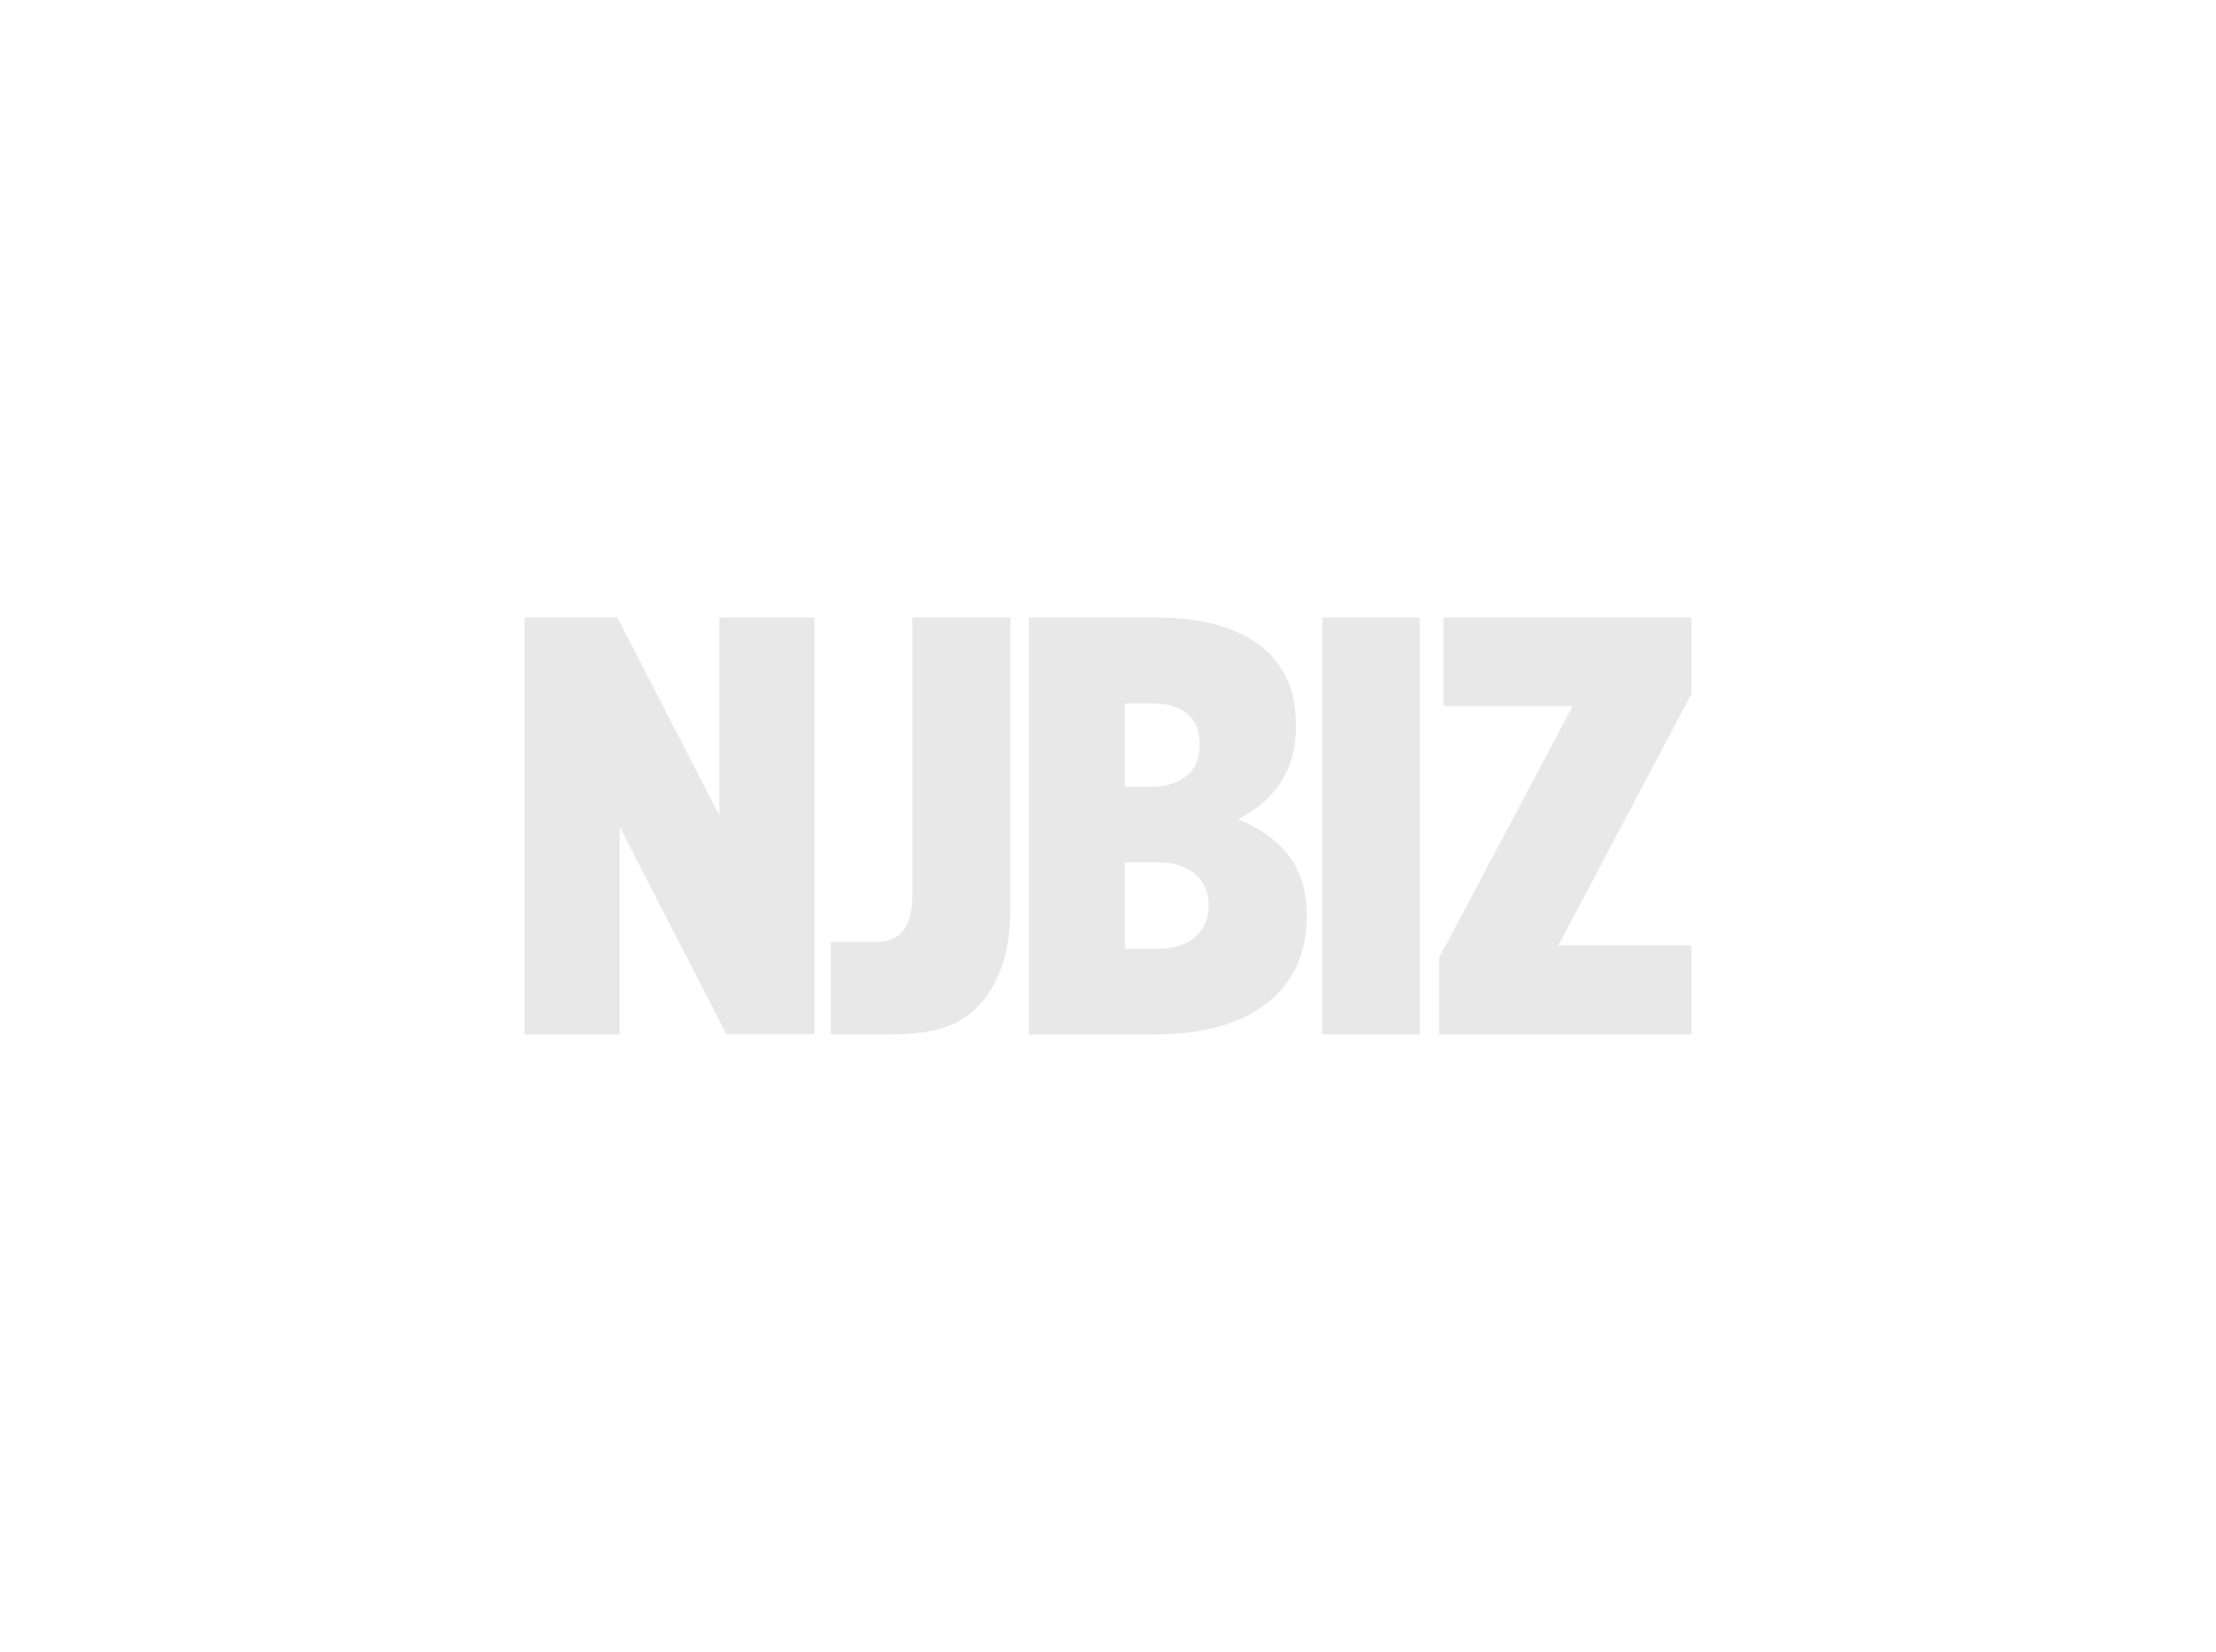<svg xmlns="http://www.w3.org/2000/svg" width="169" height="126" viewBox="0 0 169 126" fill="none"><path d="M78.469 78.896H88.194C95.507 78.896 99.646 75.442 99.646 70.034V69.704C99.646 65.717 97.284 63.66 94.415 62.492C96.777 61.299 98.833 59.14 98.833 55.509V55.281C98.833 52.919 98.097 51.142 96.777 49.821C94.847 47.917 91.774 47.104 88.194 47.104H78.469V78.896ZM91.495 56.83C91.495 58.836 90.098 60.004 87.813 60.004H85.782V53.656H87.915C90.149 53.656 91.495 54.697 91.495 56.779V56.83ZM92.181 69.043V69.094C92.181 71.1 90.683 72.37 88.321 72.37H85.782V65.768H88.27C90.733 65.768 92.181 67.088 92.181 69.043ZM100.839 78.896H108.279V47.104H100.839V78.896ZM109.752 78.896H129V72.116H118.843L129 52.919V47.104H110.082V53.859H119.935L109.752 73.055V78.896Z" fill="#E8E8E8"></path><path d="M40 78.896H47.262V63.076L55.388 78.87H62.117V47.104H54.855V62.187L47.084 47.104H40V78.896ZM67.855 78.896C70.623 78.896 72.858 78.489 74.457 76.89C76.184 75.163 77.047 72.7 77.047 69.297V47.104H69.582V68.383C69.582 70.795 68.49 71.837 66.992 71.837H63.361V78.896H67.855Z" fill="#E8E8E8"></path></svg>